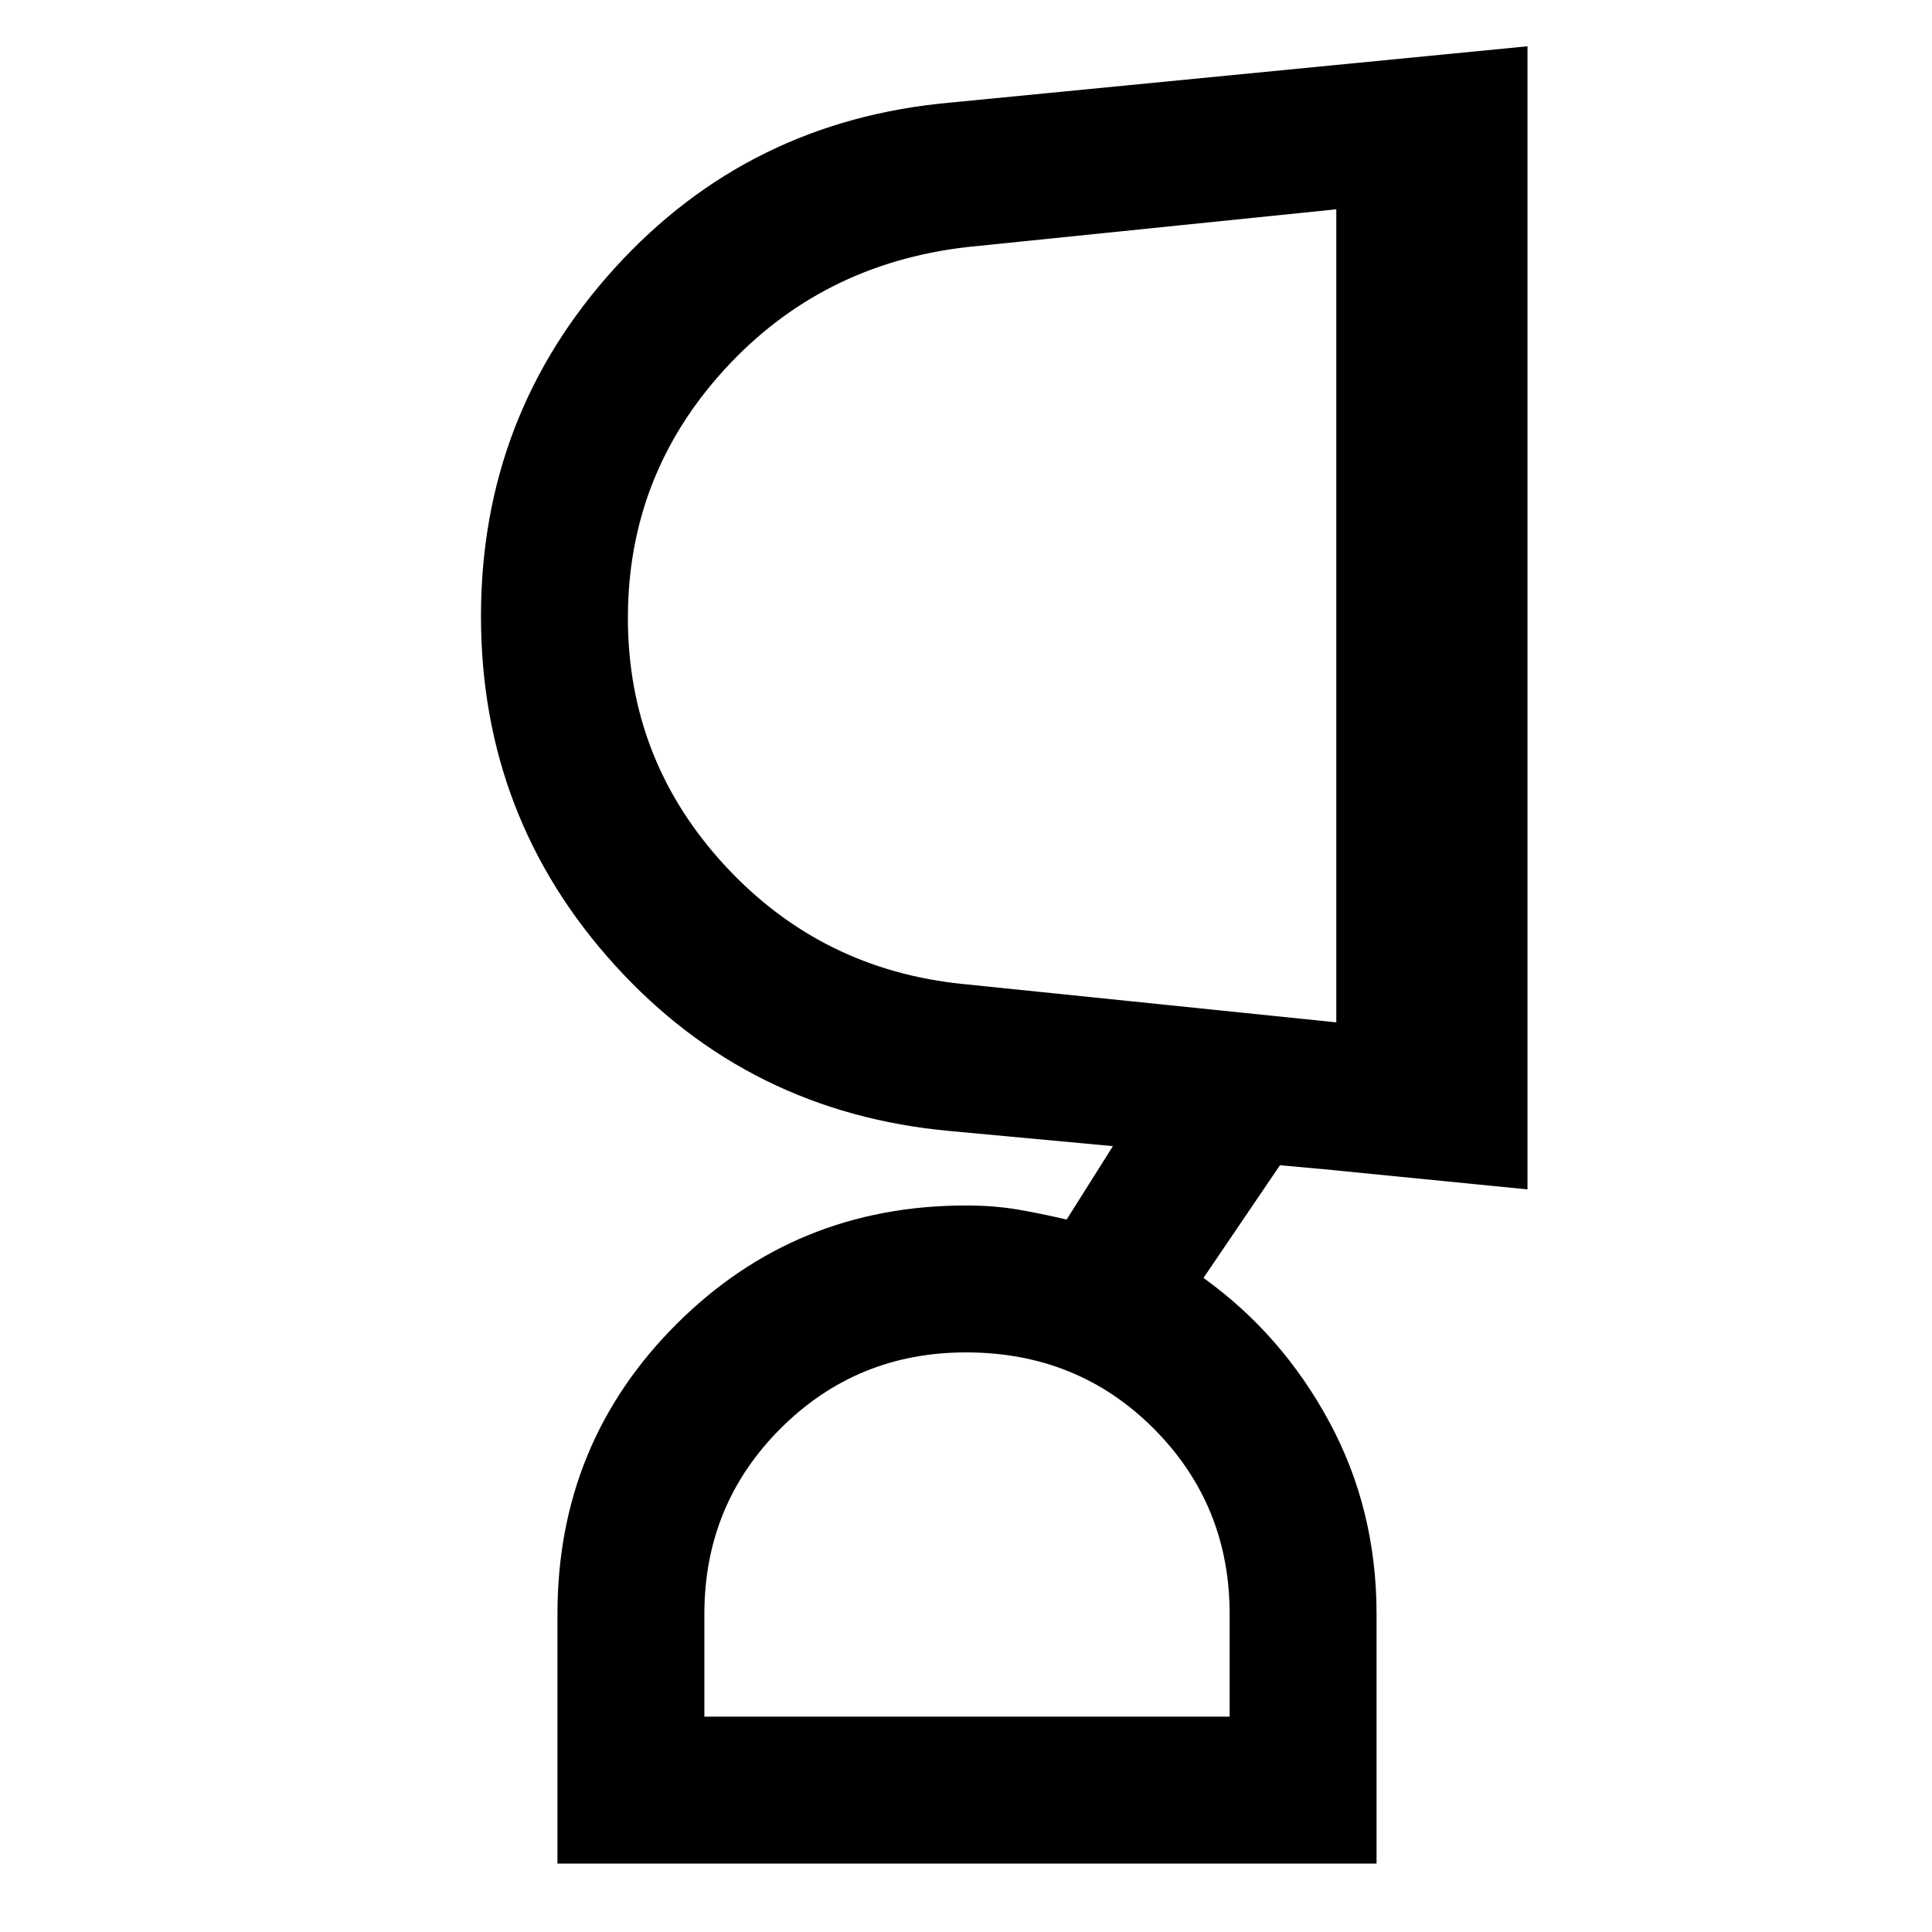 <svg xmlns="http://www.w3.org/2000/svg" height="48px" viewBox="0 -960 960 960" width="48px" fill="#000000"><path d="M480.04-288q-54.37 0-92.21 37.84Q350-212.32 350-158v51h261v-51q0-54.32-37.75-92.16Q535.5-288 480.04-288ZM312-652.94q0 70.66 48 122.8T479-471l185 19v-404l-183.59 18.78q-72.58 8.41-120.5 60.91Q312-723.82 312-652.94ZM684-34H277v-124.06q0-84.88 59.05-143.91T480-361q13.87 0 25.6 2 11.73 2 24.4 5l23-36.49-81-7.51q-99.97-9.13-166.48-82.42Q239-553.7 239-653.79q0-99.9 66.5-173.05Q372-900 472-909l287-28v568l-101-10-22-2-38 56q39 28 62.5 71.5t23.5 95.48V-34Zm-204-73Zm184-547Z"/></svg>